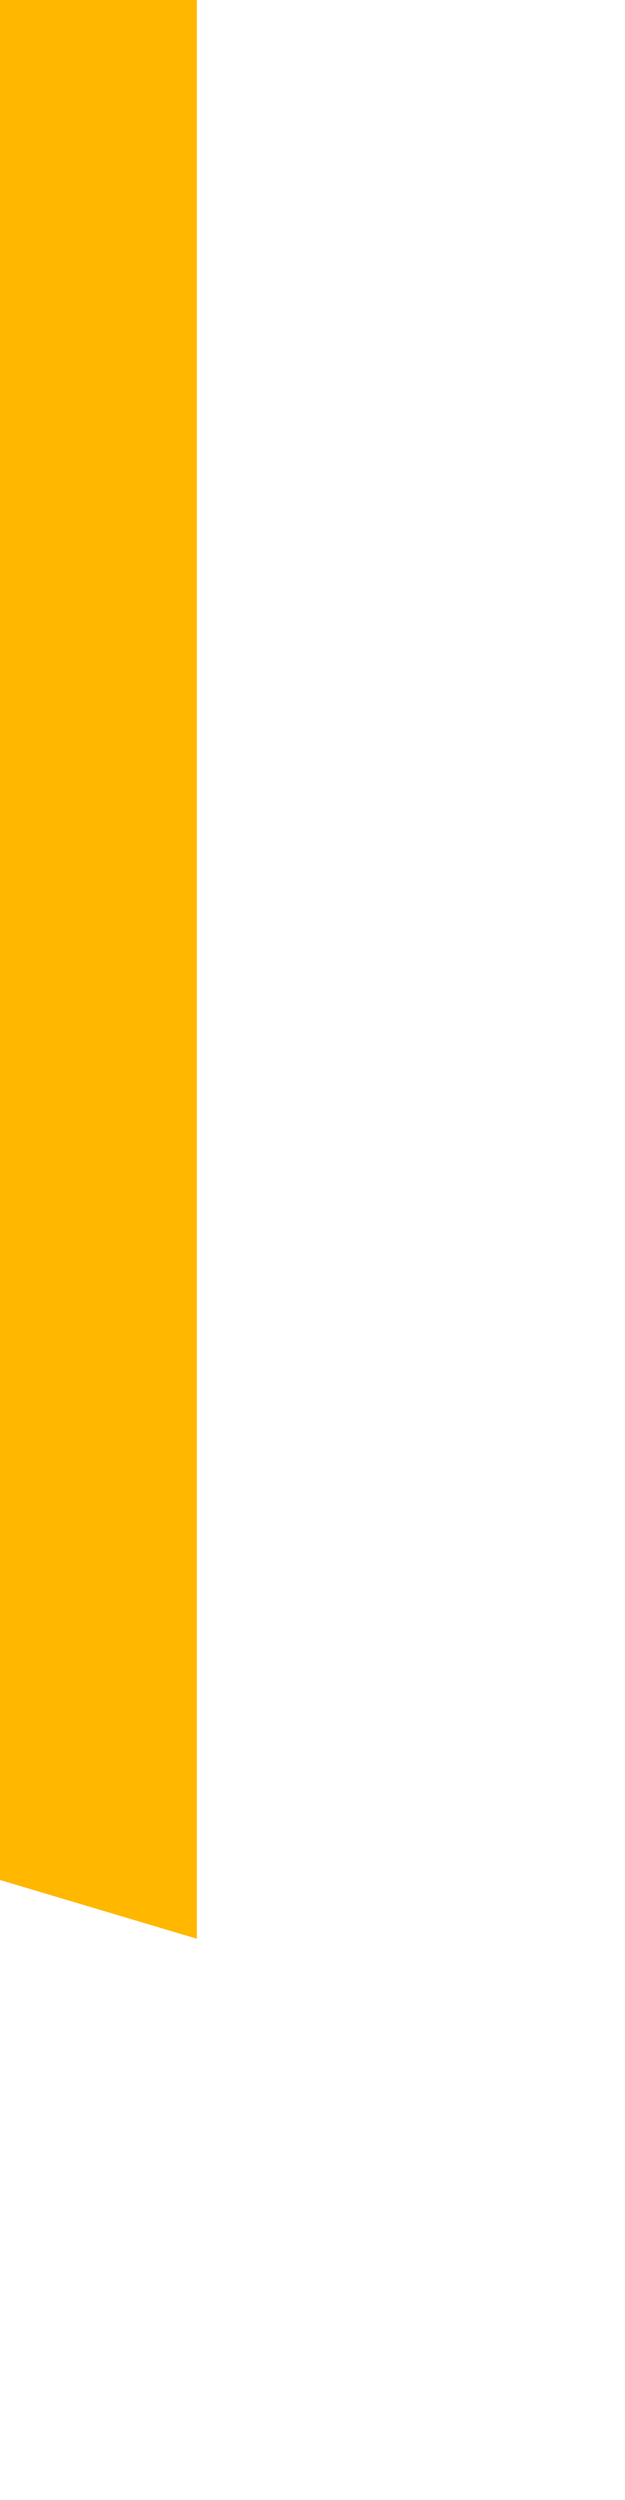 <?xml version="1.0" encoding="utf-8"?>
<svg xmlns="http://www.w3.org/2000/svg" fill="none" height="100%" overflow="visible" preserveAspectRatio="none" style="display: block;" viewBox="0 0 1 4" width="100%">
<path d="M0 3.008L0.315 3.102V0H0V3.008Z" fill="url(#paint0_linear_0_20186)" id="Vector"/>
<defs>
<linearGradient gradientUnits="userSpaceOnUse" id="paint0_linear_0_20186" x1="-1.925" x2="4.291" y1="0.823" y2="2.825">
<stop stop-color="#FFB700"/>
<stop offset="1" stop-color="#FFB700"/>
</linearGradient>
</defs>
</svg>